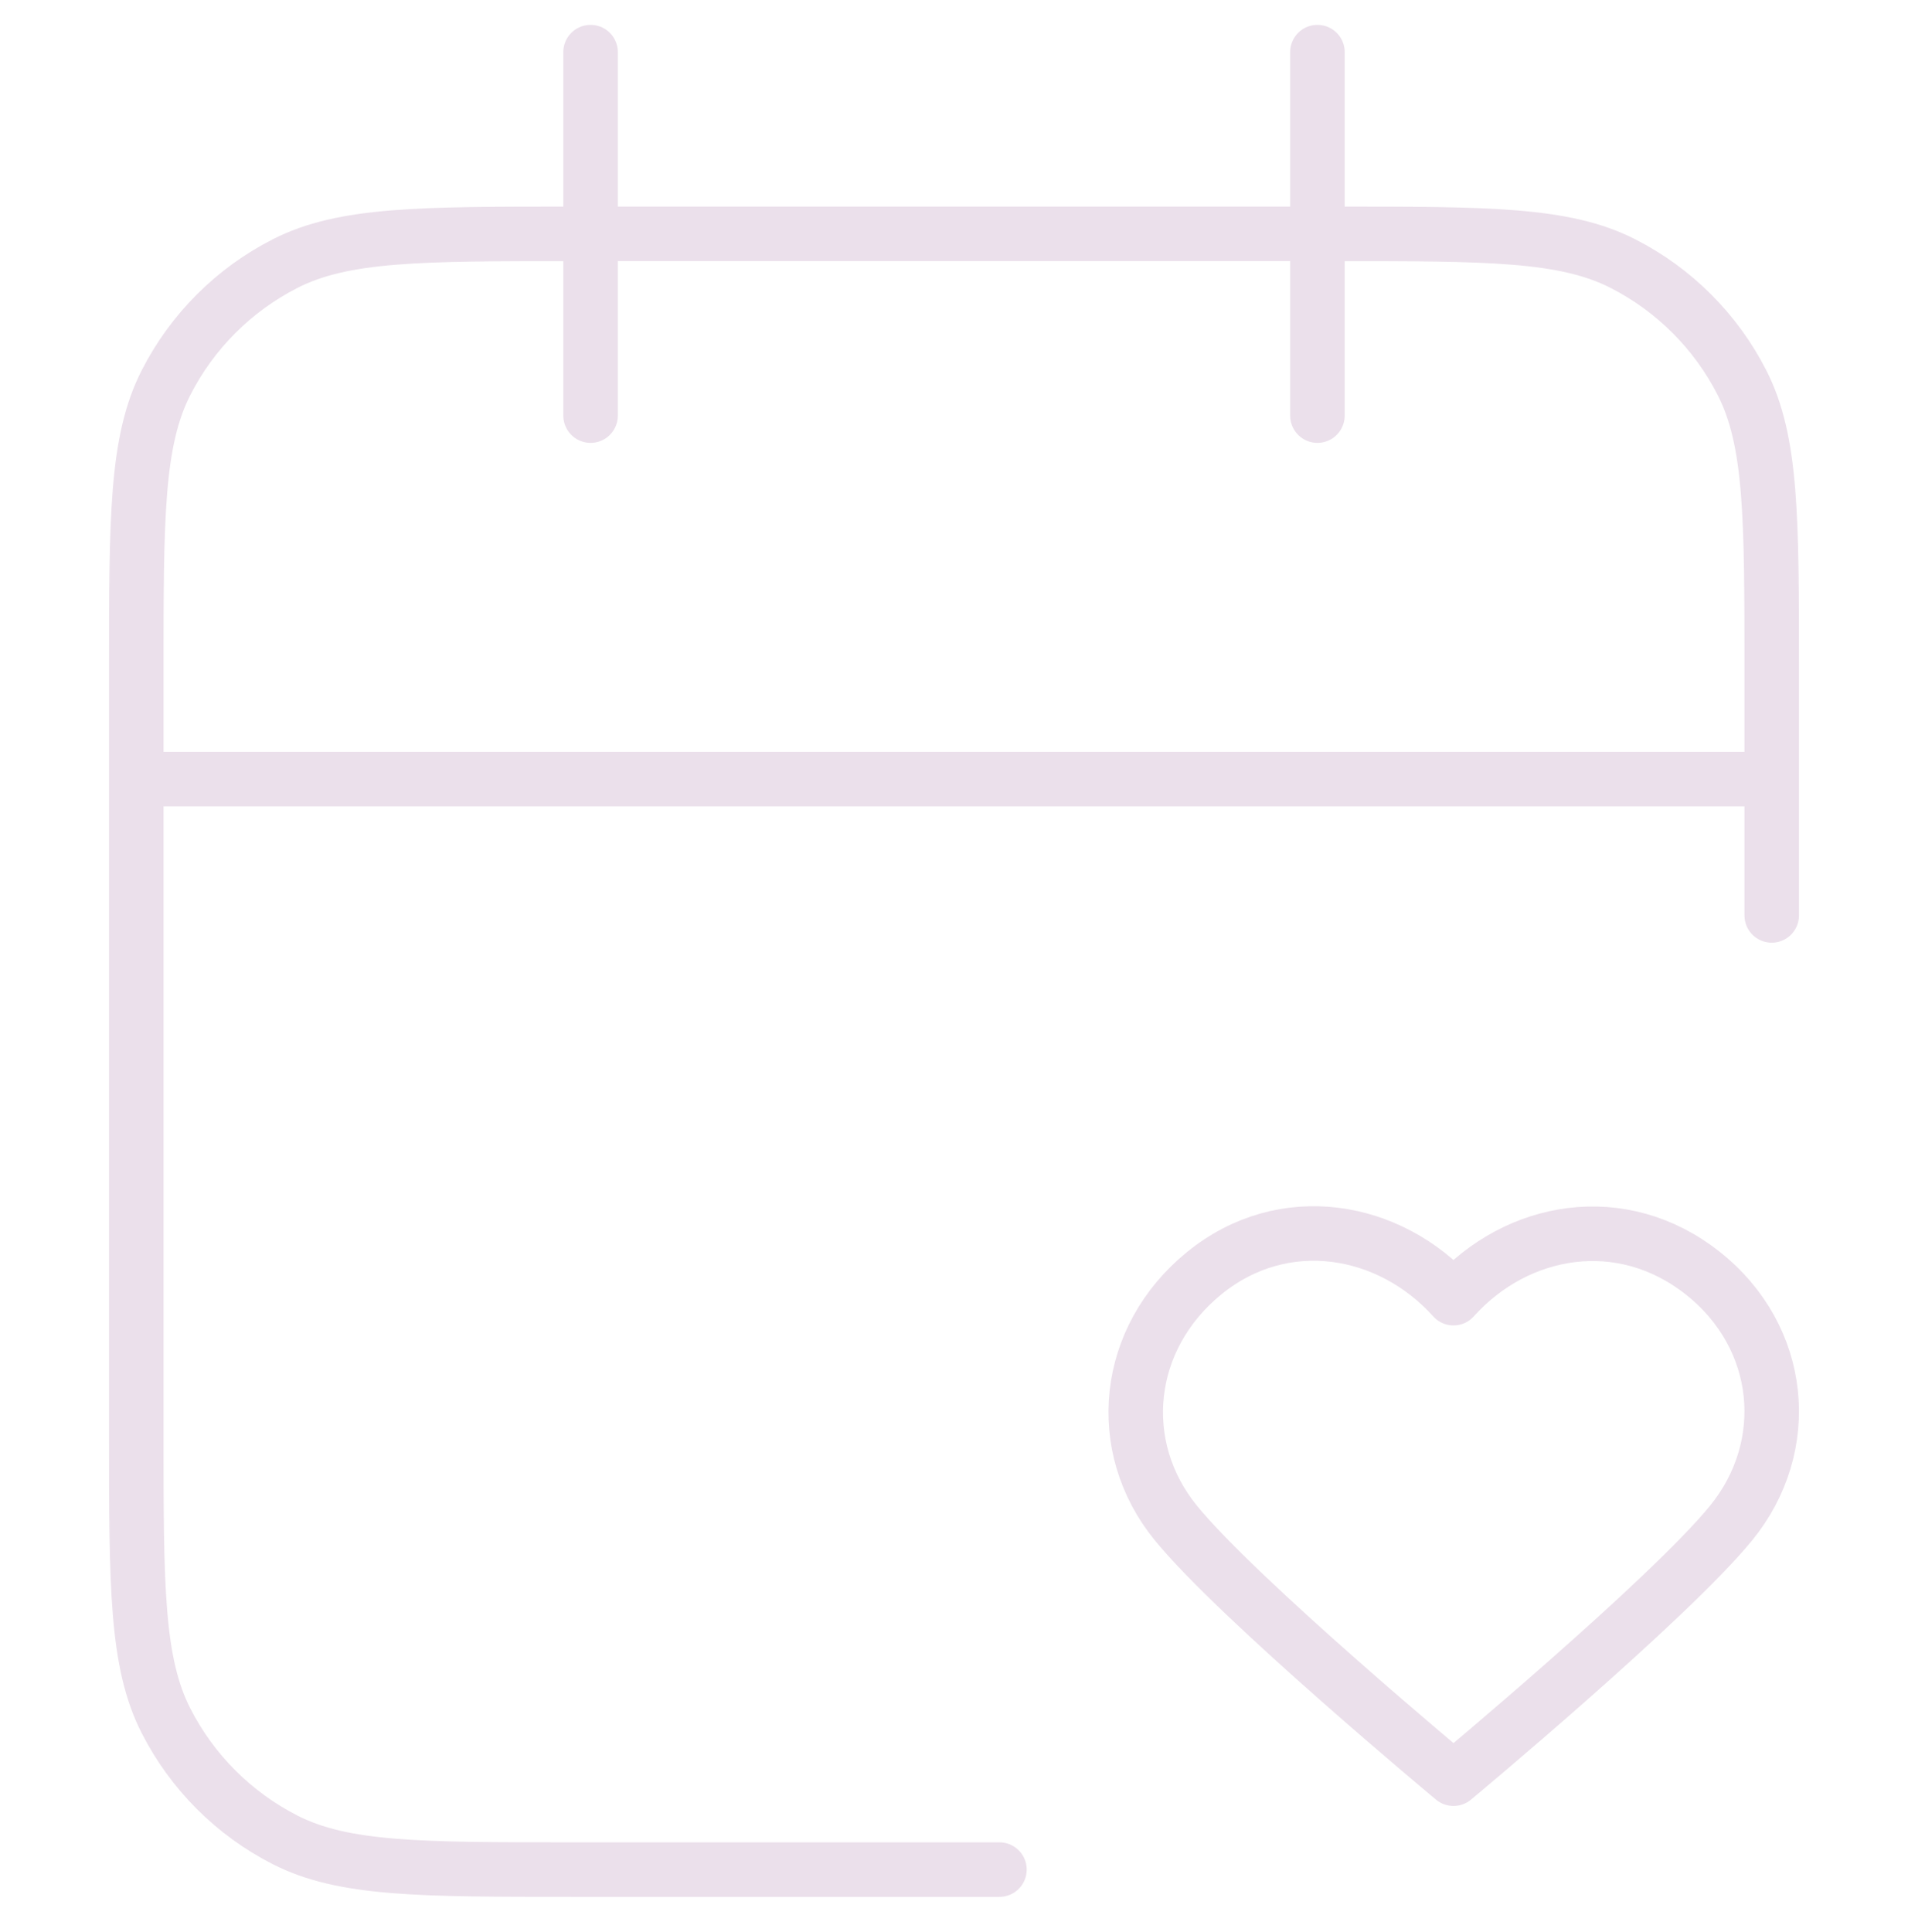 <svg width="80" height="81" viewBox="0 0 80 81" fill="none" xmlns="http://www.w3.org/2000/svg">
<path d="M74.286 32.661H5.714M74.286 38.376V28.09C74.286 21.689 74.286 18.489 73.04 16.044C71.944 13.894 70.196 12.146 68.046 11.05C65.601 9.804 62.401 9.804 56 9.804H24C17.599 9.804 14.399 9.804 11.954 11.05C9.804 12.146 8.056 13.894 6.96 16.044C5.714 18.489 5.714 21.689 5.714 28.09V60.09C5.714 66.491 5.714 69.691 6.96 72.136C8.056 74.286 9.804 76.034 11.954 77.13C14.399 78.376 17.599 78.376 24 78.376H41.905M55.238 2.185V17.423M24.762 2.185V17.423M60.943 54.421C58.278 51.453 53.832 50.655 50.492 53.373C47.152 56.09 46.682 60.635 49.305 63.849C51.928 67.064 60.943 74.566 60.943 74.566C60.943 74.566 69.959 67.064 72.582 63.849C75.205 60.635 74.792 56.062 71.395 53.373C67.997 50.683 63.609 51.453 60.943 54.421Z" stroke="#EBE0EB" stroke-width="2.286" stroke-linecap="round" stroke-linejoin="round"/>
</svg>
